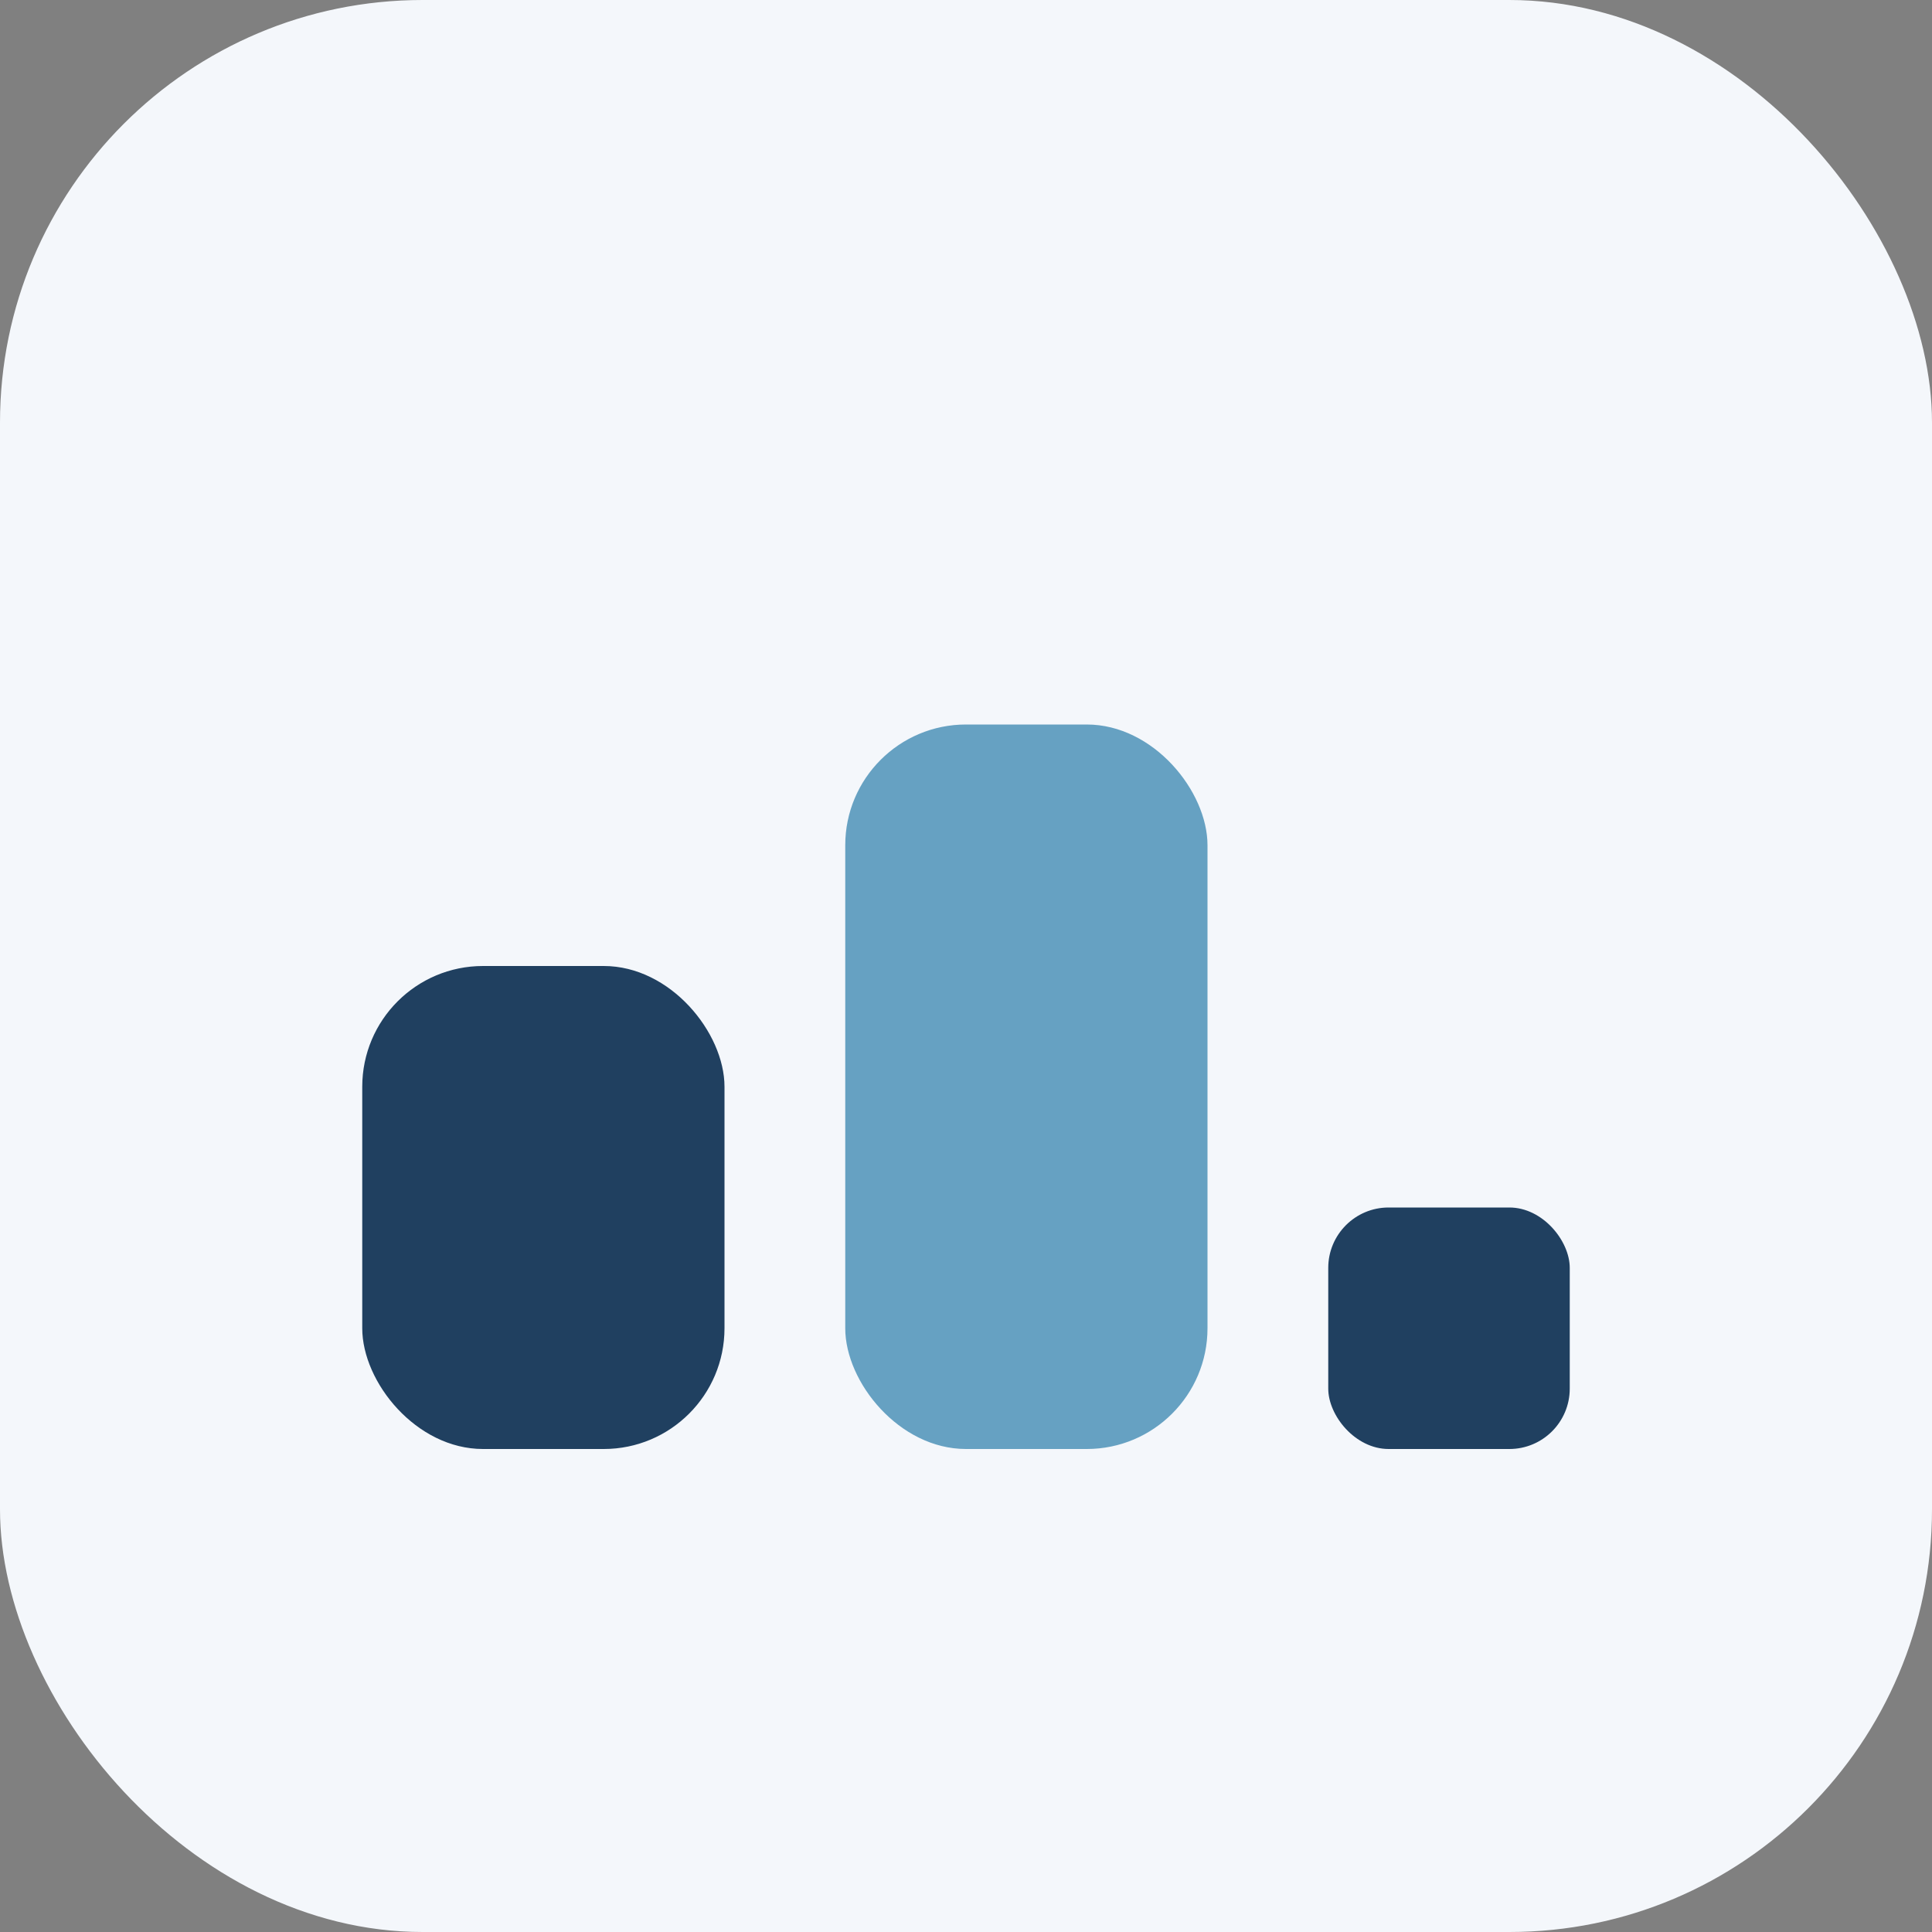 <?xml version="1.0" encoding="UTF-8"?>
<svg xmlns="http://www.w3.org/2000/svg" width="32" height="32" viewBox="0 0 32 32"><rect x="0" y="0" width="32" height="32" fill="#808080" stroke="none"/><rect width="32" height="32" rx="7" fill="#F4F7FB"/><rect x="6" y="16" width="6" height="8" rx="2" fill="#204060"/><rect x="14" y="12" width="6" height="12" rx="2" fill="#66A1C2"/><rect x="22" y="20" width="4" height="4" rx="1" fill="#204060"/></svg>
